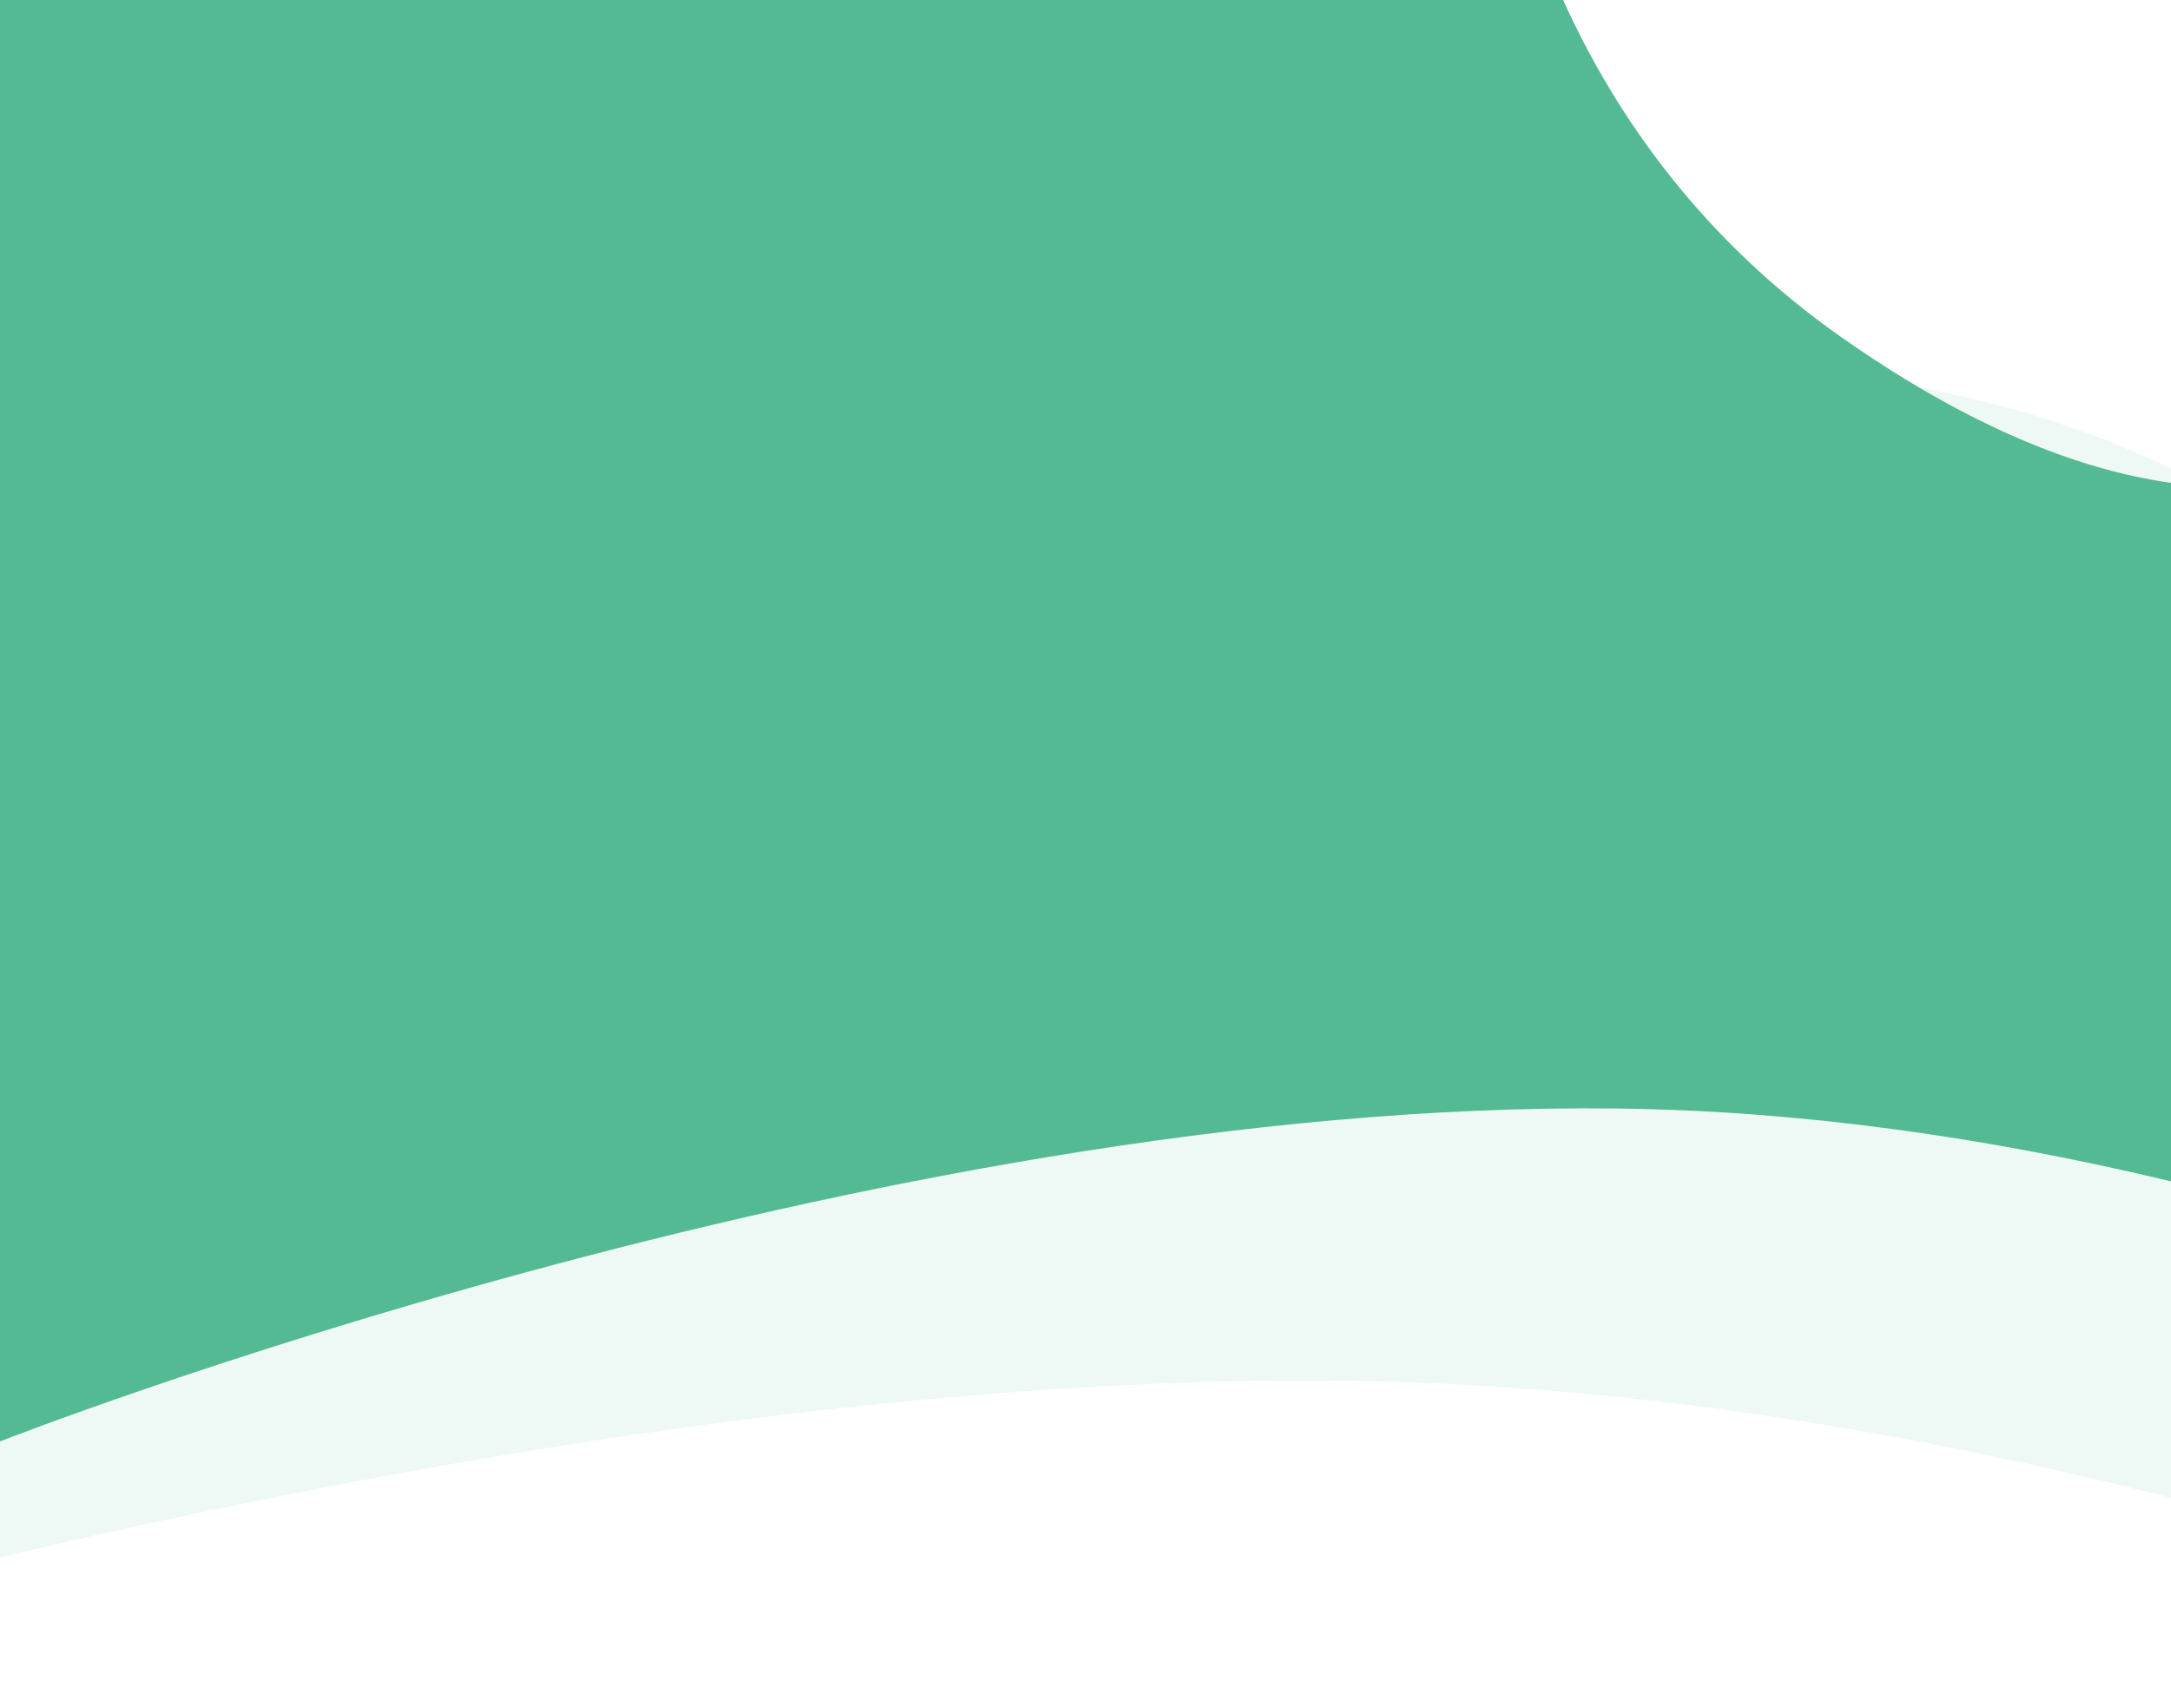 <svg width="375" height="295" viewBox="0 0 375 295" fill="none" xmlns="http://www.w3.org/2000/svg">
<path opacity="0.1" d="M481.689 138.887C481.689 138.887 500.037 147.486 382.293 84.624C264.549 21.762 140.958 122.917 -29.03 123.921C-199.018 124.924 -47.028 281.244 -47.028 281.244C-47.028 281.244 103.211 236.91 232.368 238.514C361.525 240.119 481.69 294.675 481.69 294.675L481.689 138.887Z" fill="#54BA93"/>
<path d="M470.5 0C470.5 0 435.576 140.761 318.076 58.261C294.271 41.547 279.289 20.512 270 0C261.946 -9.52453e-05 0 0 0 0L0 249C0 249 150.422 189.89 279.579 191.494C408.736 193.098 528.69 264.627 528.69 264.627L470.5 0Z" fill="#54BA93"/>
</svg>
